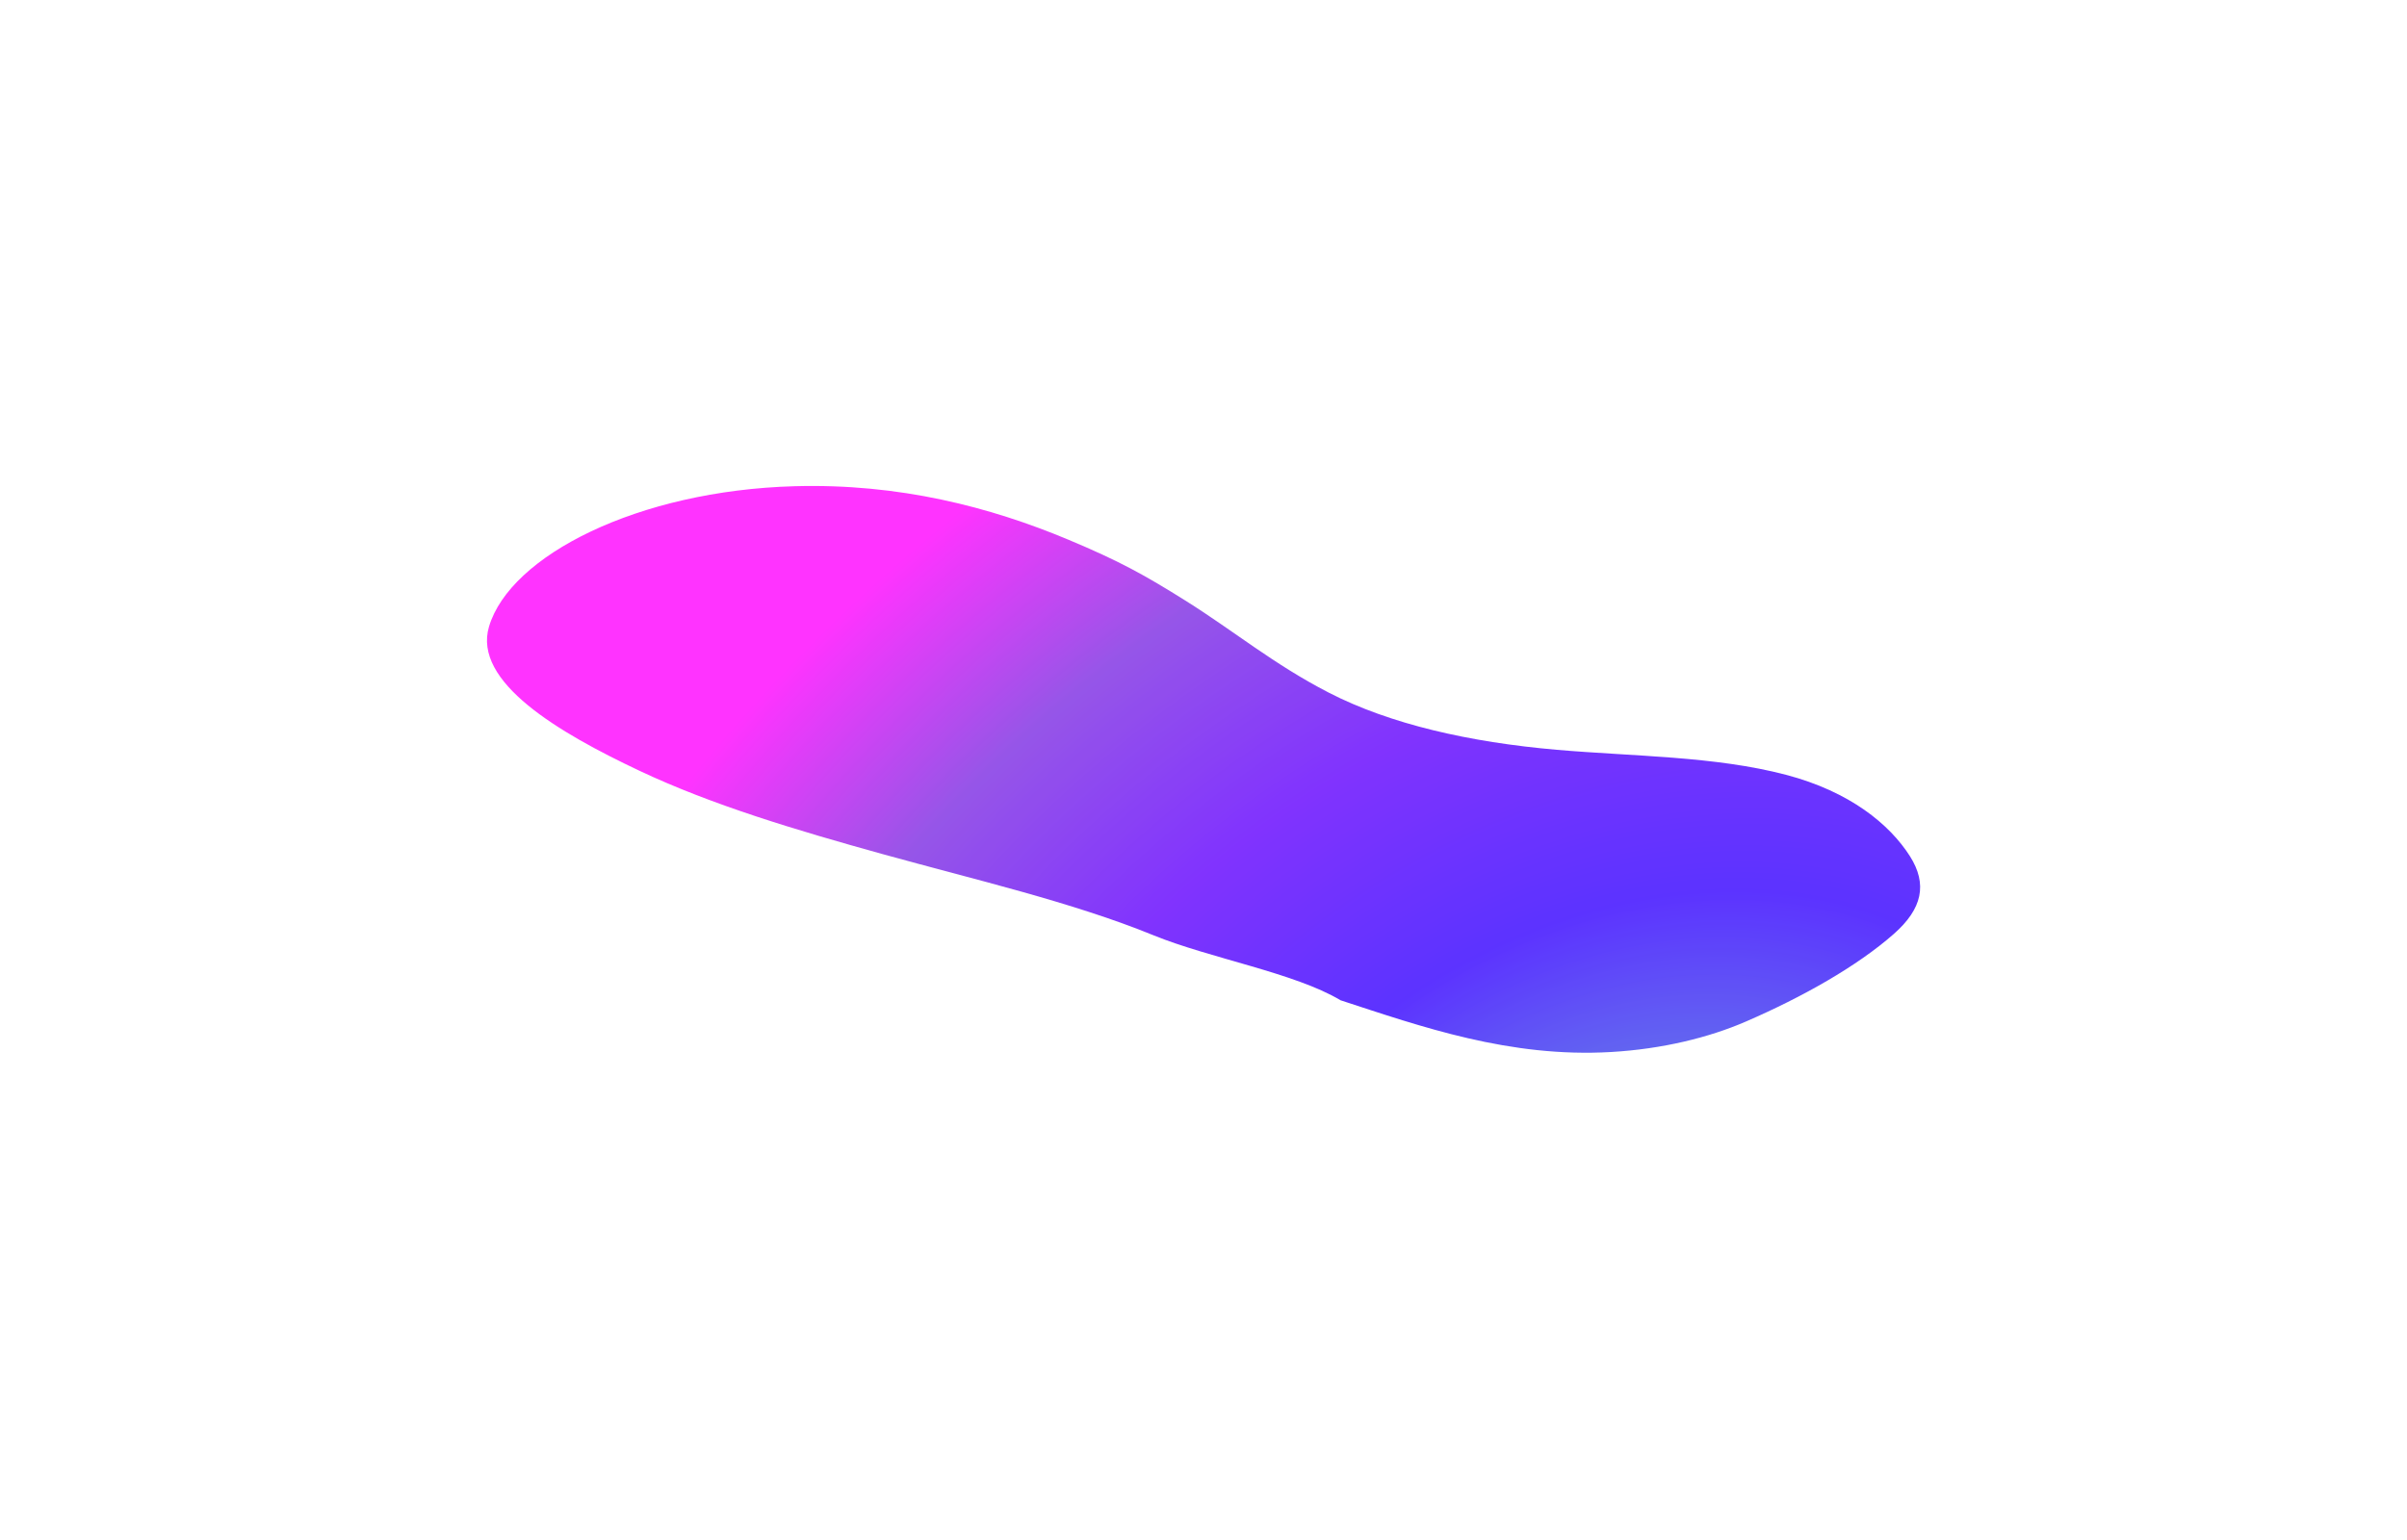 <?xml version="1.0" encoding="UTF-8"?> <svg xmlns="http://www.w3.org/2000/svg" width="1017" height="651" viewBox="0 0 1017 651" fill="none"> <g opacity="0.8" filter="url(#filter0_f_220_168)"> <path d="M487.31 395.275C511.147 405.014 547.075 411.177 566.415 422.768C600.554 433.926 637.89 447.141 680.804 444.627C702.371 443.363 722.009 438.536 737.577 431.796C761.654 421.371 784.72 408.361 800.224 394.68C812.17 384.137 814.517 373.686 806.938 361.805C798.406 348.428 781.663 334.585 754.673 327.485C724.487 319.545 690.273 319.724 657.766 316.899C620.939 313.699 587.404 306.117 561.374 292.714C538.261 280.813 521.373 266.711 500.933 253.889C483.618 243.029 473.137 237.214 451.595 228.179C418.429 214.267 379.949 204.261 335.712 205.5C269.487 207.356 215.584 234.827 206.628 264.802C199.62 288.258 236.17 309.71 270.235 325.786C300.84 340.228 336.224 350.81 373.285 361.089C411.801 371.771 453.147 381.318 487.31 395.275Z" fill="url(#paint0_radial_220_168)"></path> </g> <defs> <filter id="filter0_f_220_168" x="0.633" y="0.272" width="1015.79" height="649.789" filterUnits="userSpaceOnUse" color-interpolation-filters="sRGB"> <feFlood flood-opacity="0" result="BackgroundImageFix"></feFlood> <feBlend mode="normal" in="SourceGraphic" in2="BackgroundImageFix" result="shape"></feBlend> <feGaussianBlur stdDeviation="102.562" result="effect1_foregroundBlur_220_168"></feGaussianBlur> </filter> <radialGradient id="paint0_radial_220_168" cx="0" cy="0" r="1" gradientUnits="userSpaceOnUse" gradientTransform="translate(686.398 570.105) rotate(-129.124) scale(451.961 573.691)"> <stop stop-color="#6495ED"></stop> <stop offset="0.166" stop-color="#4169E1"></stop> <stop offset="0.385" stop-color="#3300FF"></stop> <stop offset="0.593" stop-color="#6100FE"></stop> <stop offset="0.801" stop-color="#7C2BE2"></stop> <stop offset="1" stop-color="#FF00FF"></stop> </radialGradient> </defs> </svg> 